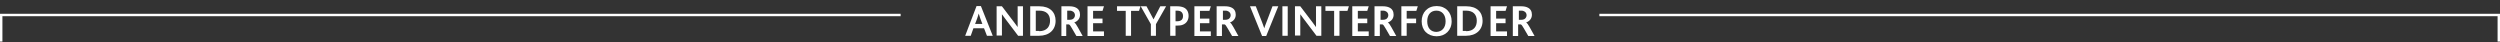 <?xml version="1.0" encoding="utf-8"?>
<!-- Generator: Adobe Illustrator 24.3.0, SVG Export Plug-In . SVG Version: 6.00 Build 0)  -->
<svg version="1.1" id="Layer_1" xmlns="http://www.w3.org/2000/svg" xmlns:xlink="http://www.w3.org/1999/xlink" x="0px" y="0px"
	 viewBox="0 0 1034 17.5" style="enable-background:new 0 0 1034 17.5;" xml:space="preserve">
<rect x="0" y="0" width="1034" height="17.5" fill="#333333" stroke="none"/>
<style type="text/css">
	.st0{fill:none;stroke:#FFFFFF;stroke-miterlimit:10;}
	.st1{fill:#FFFFFF;}
</style>
<g>
	<path class="st1" d="M403.9,2.5h1.8l4.9,12.3h-2.4l-1.2-3.1h-4.4l-1.1,3.1h-2.3L403.9,2.5z M406.3,9.9l-0.9-2.4
		c-0.3-0.9-0.5-1.5-0.6-1.9h0c-0.1,0.4-0.3,1-0.6,1.9l-0.9,2.4H406.3z"/>
	<path class="st1" d="M421.1,14.8l-5.3-7c-0.5-0.7-1-1.3-1.4-1.9h0c0,0.5,0,1.2,0,1.9v6.9h-2.2V2.6h2.2l5.1,6.7
		c0.5,0.7,1,1.3,1.4,1.9h0c0-0.6,0-1.4,0-2.1V2.6h2.2v12.2H421.1z"/>
	<path class="st1" d="M426.1,2.6h3.8c4.3,0,6.7,2.4,6.7,6c0,3.7-2.6,6.2-6.9,6.2h-3.6V2.6z M429.8,12.9c3.2,0,4.5-2,4.5-4.3
		c0-2.6-1.5-4.2-4.5-4.2h-1.4v8.4H429.8z"/>
	<path class="st1" d="M439,2.6h3.3c1.1,0,2,0.2,2.6,0.5c1.3,0.6,1.8,1.7,1.8,3c0,1.6-1,2.7-2.4,3.2v0c0.4,0.2,0.9,0.9,1.5,2l2,3.6
		h-2.6l-1.8-3.1c-0.6-1.1-1-1.6-1.3-1.7h-1.1v4.8H439V2.6z M442.3,8.2c0.6,0,1-0.1,1.4-0.3c0.5-0.3,0.9-0.9,0.9-1.6
		c0-0.6-0.3-1.2-0.8-1.5c-0.3-0.2-0.7-0.4-1.4-0.4h-1v3.8H442.3z"/>
	<path class="st1" d="M449.9,2.6h6.7l-0.6,1.9h-3.9v3.2h3.9v1.9h-3.9v3.4h4.5v1.9h-6.8V2.6z"/>
	<path class="st1" d="M465.6,4.5H462V2.6h9.7l-0.6,1.9h-3.3v10.3h-2.2V4.5z"/>
	<path class="st1" d="M476,10l-4.2-7.4h2.4l2.9,5.4h0l2.8-5.4h2.4l-4.2,7.4v4.8H476V10z"/>
	<path class="st1" d="M484,2.6h2.9c1.1,0,2,0.2,2.7,0.5c1.3,0.6,2,1.8,2,3.5c0,1.4-0.6,2.9-2.3,3.6c-0.7,0.3-1.5,0.4-2.6,0.4h-0.5
		v4.2H484V2.6z M486.9,8.8c0.6,0,1.1-0.1,1.4-0.3c0.7-0.3,1-1,1-1.9c0-0.8-0.3-1.5-1-1.9c-0.4-0.2-0.9-0.3-1.5-0.3h-0.6v4.4H486.9z"
		/>
	<path class="st1" d="M494.1,2.6h6.7l-0.6,1.9h-3.9v3.2h3.9v1.9h-3.9v3.4h4.5v1.9h-6.8V2.6z"/>
	<path class="st1" d="M503.4,2.6h3.3c1.1,0,2,0.2,2.6,0.5c1.3,0.6,1.8,1.7,1.8,3c0,1.6-1,2.7-2.4,3.2v0c0.4,0.2,0.9,0.9,1.5,2l2,3.6
		h-2.6l-1.8-3.1c-0.6-1.1-1-1.6-1.3-1.7h-1.1v4.8h-2.2V2.6z M506.7,8.2c0.6,0,1-0.1,1.4-0.3c0.5-0.3,0.9-0.9,0.9-1.6
		c0-0.6-0.3-1.2-0.8-1.5c-0.3-0.2-0.7-0.4-1.4-0.4h-1v3.8H506.7z"/>
	<path class="st1" d="M517,2.6h2.4l2.6,6.6c0.4,0.9,0.6,1.8,0.9,2.5h0c0.2-0.7,0.5-1.5,0.9-2.5l2.5-6.6h2.4l-5,12.3H522L517,2.6z"/>
	<path class="st1" d="M530.4,2.6h2.2v12.2h-2.2V2.6z"/>
	<path class="st1" d="M544.5,14.8l-5.3-7c-0.5-0.7-1-1.3-1.4-1.9h0c0,0.5,0,1.2,0,1.9v6.9h-2.2V2.6h2.2l5.1,6.7
		c0.5,0.7,1,1.3,1.4,1.9h0c0-0.6,0-1.4,0-2.1V2.6h2.2v12.2H544.5z"/>
	<path class="st1" d="M551.8,4.5h-3.6V2.6h9.7l-0.6,1.9H554v10.3h-2.2V4.5z"/>
	<path class="st1" d="M559.4,2.6h6.7l-0.6,1.9h-3.9v3.2h3.9v1.9h-3.9v3.4h4.5v1.9h-6.8V2.6z"/>
	<path class="st1" d="M568.7,2.6h3.3c1.1,0,2,0.2,2.6,0.5c1.3,0.6,1.8,1.7,1.8,3c0,1.6-1,2.7-2.4,3.2v0c0.4,0.2,0.9,0.9,1.5,2l2,3.6
		h-2.6l-1.8-3.1c-0.6-1.1-1-1.6-1.3-1.7h-1.1v4.8h-2.2V2.6z M571.9,8.2c0.6,0,1-0.1,1.4-0.3c0.5-0.3,0.9-0.9,0.9-1.6
		c0-0.6-0.3-1.2-0.8-1.5c-0.3-0.2-0.7-0.4-1.4-0.4h-1v3.8H571.9z"/>
	<path class="st1" d="M579.6,2.6h6.8l-0.6,1.9h-4v3.2h3.9v1.9h-3.9v5.2h-2.2V2.6z"/>
	<path class="st1" d="M588,8.8c0-3.7,2.5-6.3,6.2-6.3s6.2,2.6,6.2,6.3c0,3.7-2.6,6.2-6.2,6.2C590.5,15,588,12.5,588,8.8z M597.9,8.8
		c0-2.7-1.5-4.4-3.8-4.4c-2.3,0-3.8,1.6-3.8,4.4c0,2.8,1.5,4.4,3.8,4.4C596.4,13.1,597.9,11.5,597.9,8.8z"/>
	<path class="st1" d="M602.7,2.6h3.8c4.3,0,6.7,2.4,6.7,6c0,3.7-2.6,6.2-6.9,6.2h-3.6V2.6z M606.4,12.9c3.2,0,4.4-2,4.4-4.3
		c0-2.6-1.5-4.2-4.5-4.2H605v8.4H606.4z"/>
	<path class="st1" d="M616.6,2.6h6.7l-0.6,1.9h-3.9v3.2h3.9v1.9h-3.9v3.4h4.5v1.9h-6.8V2.6z"/>
	<path class="st1" d="M625.9,2.6h3.3c1.1,0,2,0.2,2.6,0.5c1.3,0.6,1.8,1.7,1.8,3c0,1.6-1,2.7-2.4,3.2v0c0.4,0.2,0.9,0.9,1.5,2l2,3.6
		h-2.6l-1.8-3.1c-0.6-1.1-1-1.6-1.3-1.7h-1.1v4.8h-2.2V2.6z M629.1,8.2c0.6,0,1-0.1,1.4-0.3c0.5-0.3,0.9-0.9,0.9-1.6
		c0-0.6-0.3-1.2-0.8-1.5c-0.3-0.2-0.7-0.4-1.4-0.4h-1v3.8H629.1z"/>
</g>
<g id="Layer_2_4_">
	<g id="Layer_1-2_3_">
		<polyline class="st0" points="372.5,6.2 0.5,6.2 0.5,17.2 		"/>
		<polyline class="st0" points="661.5,6.2 1033.5,6.2 1033.5,17.2 		"/>
	</g>
</g>
</svg>
